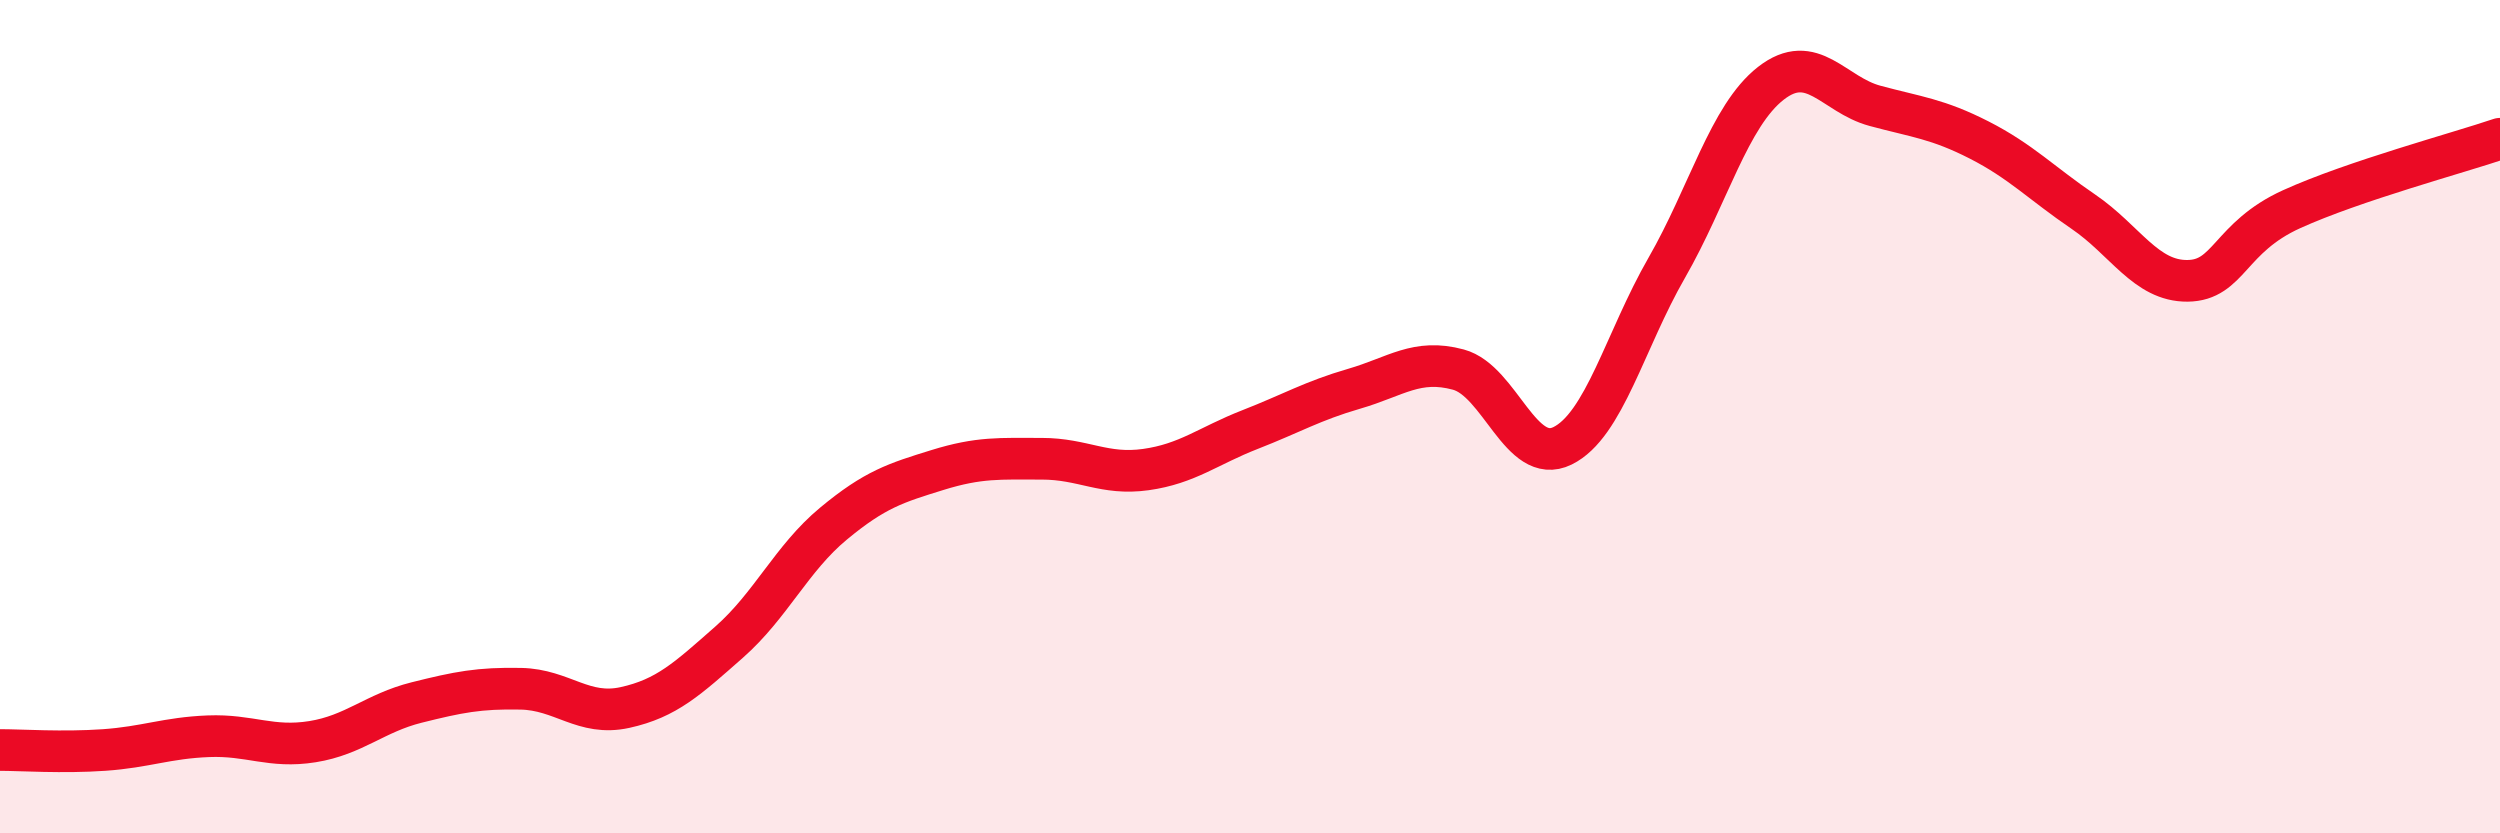 
    <svg width="60" height="20" viewBox="0 0 60 20" xmlns="http://www.w3.org/2000/svg">
      <path
        d="M 0,18 C 0.5,18 1.5,18.07 2.5,18 C 3.5,17.93 4,17.71 5,17.67 C 6,17.63 6.5,17.96 7.5,17.8 C 8.5,17.64 9,17.11 10,16.86 C 11,16.61 11.5,16.51 12.5,16.53 C 13.5,16.55 14,17.2 15,16.98 C 16,16.76 16.5,16.29 17.5,15.41 C 18.5,14.53 19,13.4 20,12.57 C 21,11.74 21.5,11.59 22.5,11.28 C 23.5,10.97 24,11.01 25,11.01 C 26,11.01 26.5,11.41 27.5,11.27 C 28.5,11.13 29,10.7 30,10.31 C 31,9.92 31.5,9.62 32.5,9.33 C 33.5,9.04 34,8.6 35,8.87 C 36,9.14 36.5,11.19 37.5,10.7 C 38.5,10.21 39,8.17 40,6.43 C 41,4.69 41.5,2.78 42.5,2 C 43.5,1.22 44,2.27 45,2.54 C 46,2.81 46.5,2.85 47.5,3.36 C 48.5,3.87 49,4.4 50,5.08 C 51,5.76 51.5,6.75 52.5,6.74 C 53.5,6.73 53.5,5.7 55,5.02 C 56.5,4.34 59,3.67 60,3.33L60 20L0 20Z"
        fill="#EB0A25"
        opacity="0.1"
        stroke-linecap="round"
        stroke-linejoin="round"
      />
      <path
        d="M 0,18 C 0.5,18 1.5,18.07 2.5,18 C 3.5,17.93 4,17.71 5,17.67 C 6,17.63 6.5,17.96 7.5,17.8 C 8.5,17.64 9,17.11 10,16.86 C 11,16.61 11.5,16.51 12.5,16.53 C 13.5,16.55 14,17.2 15,16.98 C 16,16.76 16.5,16.29 17.5,15.41 C 18.5,14.53 19,13.4 20,12.57 C 21,11.74 21.5,11.59 22.5,11.28 C 23.5,10.97 24,11.01 25,11.01 C 26,11.01 26.5,11.41 27.5,11.27 C 28.5,11.13 29,10.7 30,10.31 C 31,9.92 31.5,9.62 32.5,9.33 C 33.5,9.04 34,8.6 35,8.87 C 36,9.14 36.5,11.19 37.5,10.7 C 38.5,10.21 39,8.17 40,6.43 C 41,4.69 41.5,2.78 42.5,2 C 43.5,1.22 44,2.27 45,2.54 C 46,2.81 46.5,2.85 47.5,3.36 C 48.5,3.87 49,4.4 50,5.08 C 51,5.76 51.5,6.75 52.5,6.74 C 53.5,6.73 53.5,5.7 55,5.02 C 56.5,4.34 59,3.67 60,3.33"
        stroke="#EB0A25"
        stroke-width="1"
        fill="none"
        stroke-linecap="round"
        stroke-linejoin="round"
      />
    </svg>
  